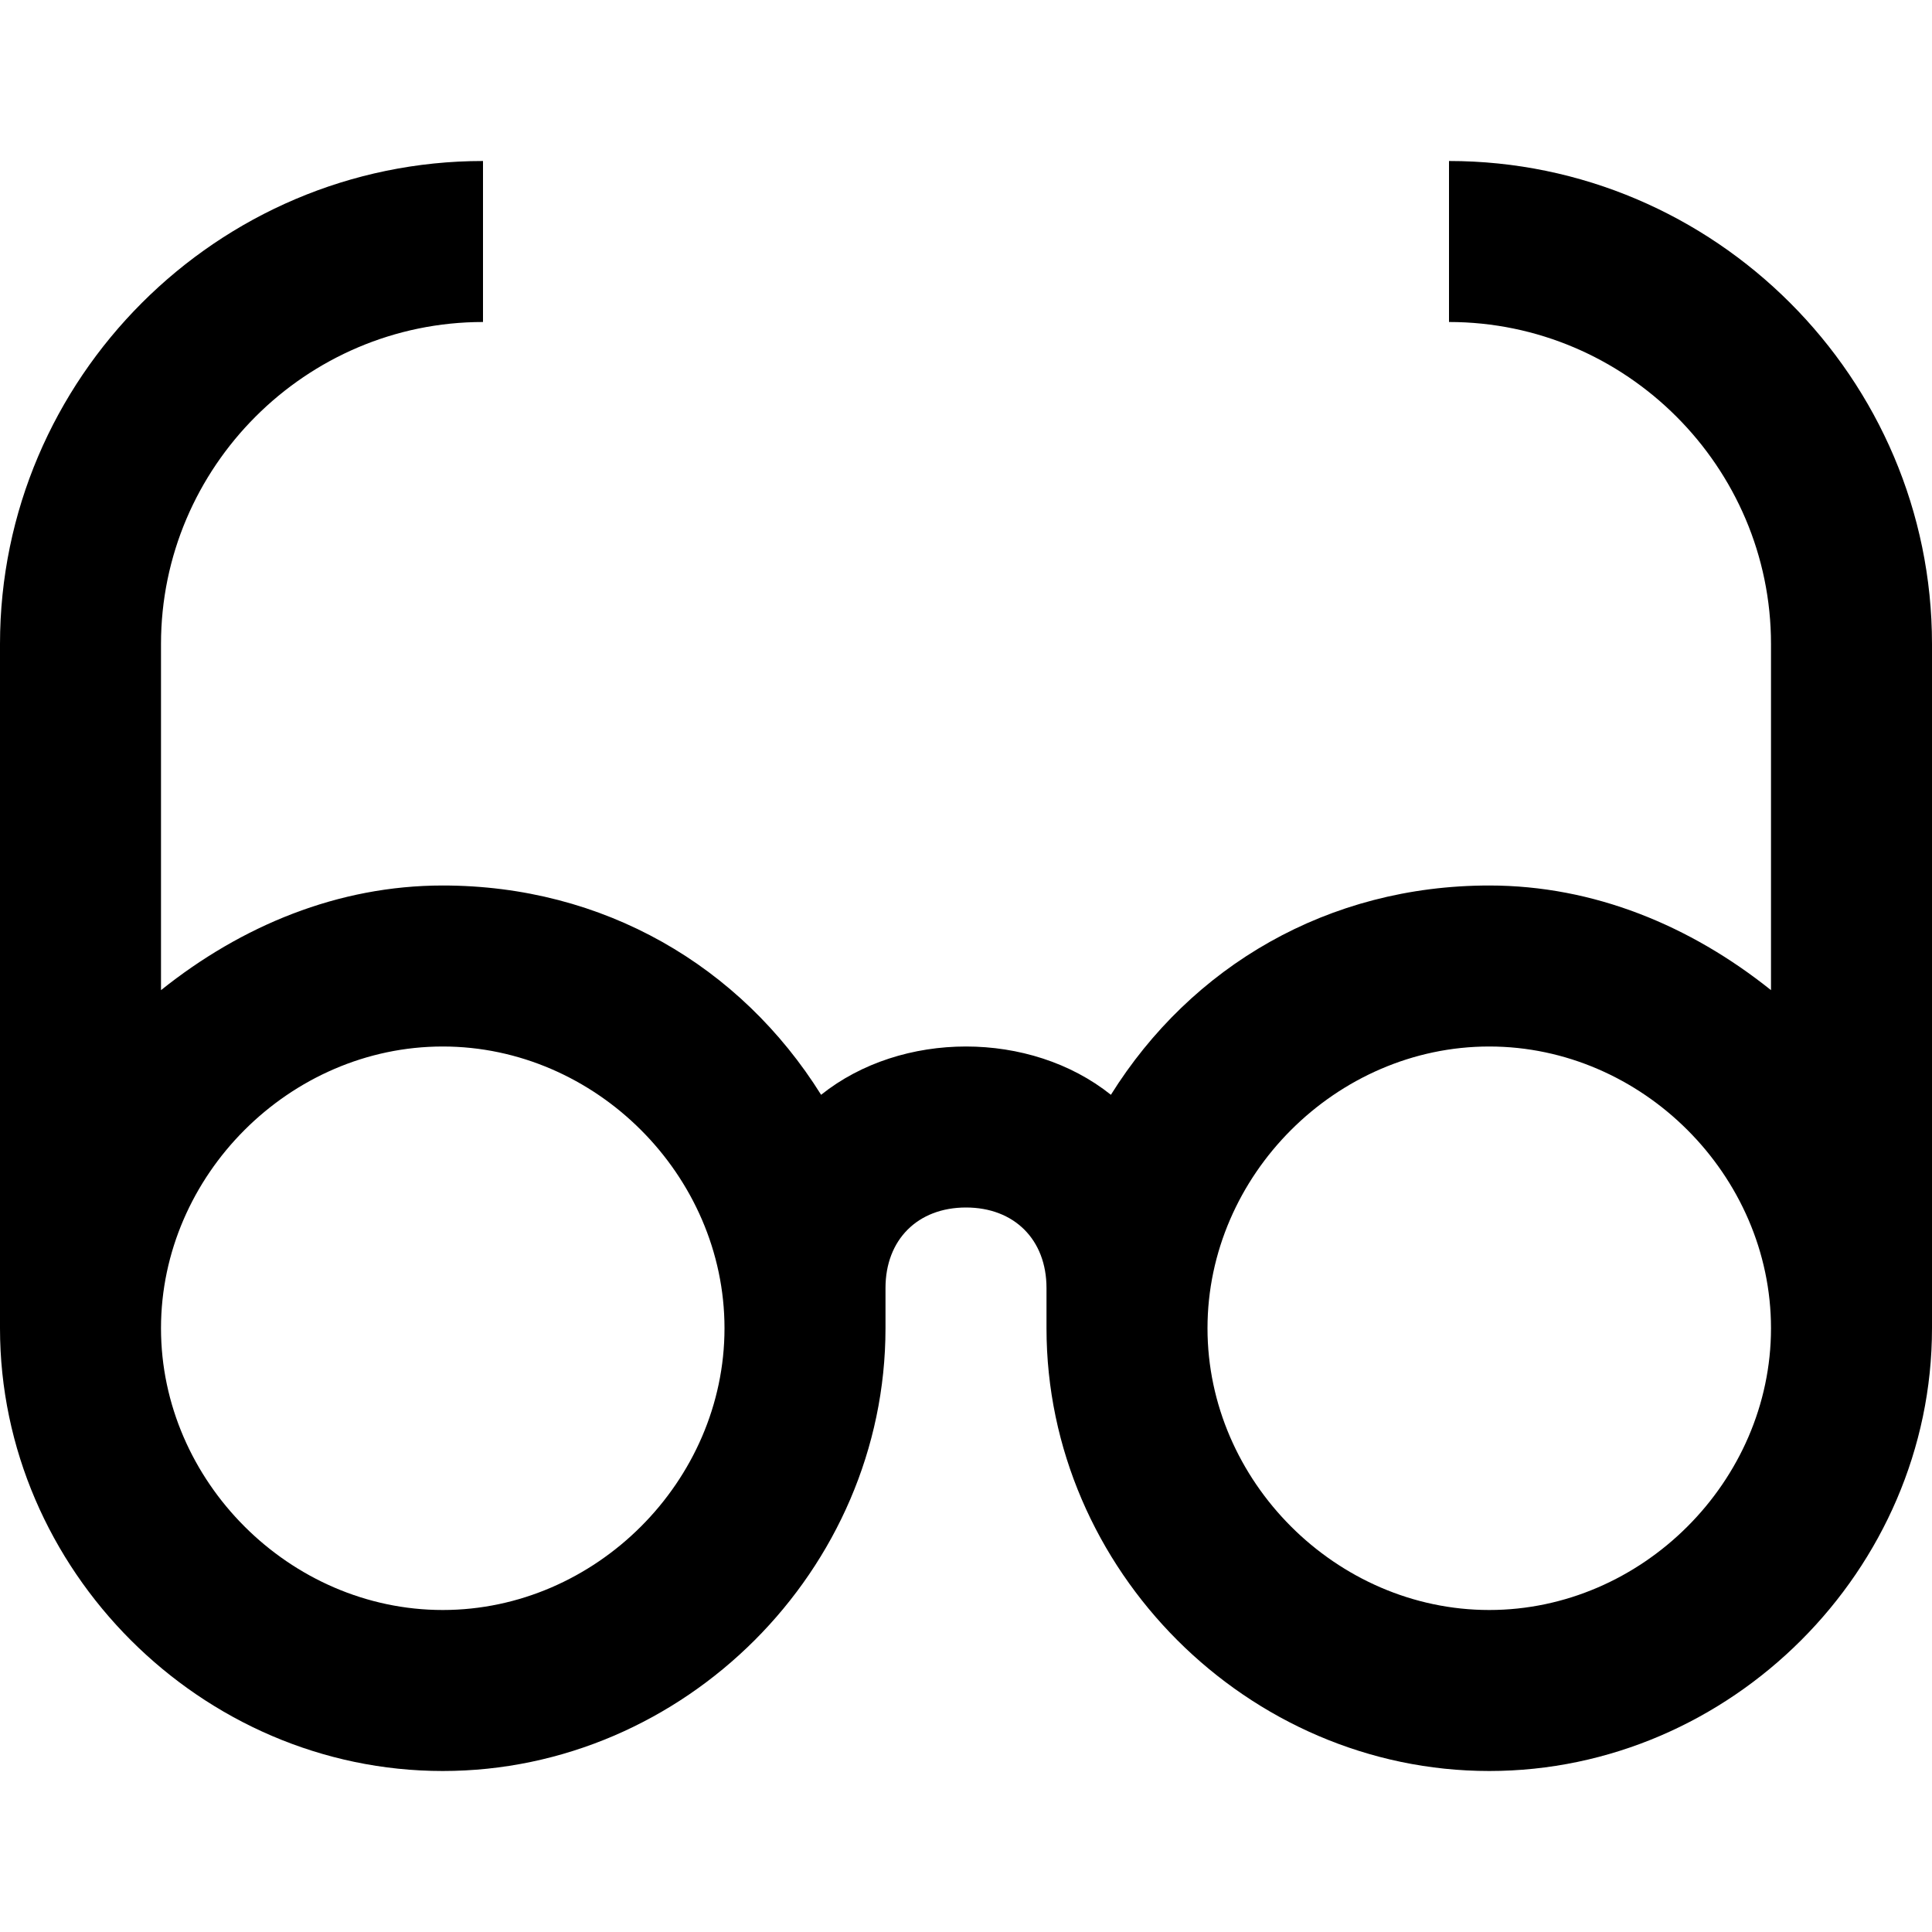 <?xml version="1.0" encoding="utf-8"?>


<svg fill="#000000" height="800px" width="800px" version="1.1" id="XMLID_70_" xmlns="http://www.w3.org/2000/svg" xmlns:xlink="http://www.w3.org/1999/xlink" 
	 viewBox="0 0 24 24" xml:space="preserve">
<g>
	<path d="M18.5,22c-3,0-5.5-2.5-5.5-5.5c0-0.2,0-0.3,0-0.5l0,0c0-0.6-0.4-1-1-1s-1,0.4-1,1l0,0c0,0.2,0,0.3,0,0.5
		c0,3-2.5,5.5-5.5,5.5S0,19.5,0,16.5c0-0.2,0-0.3,0-0.5l0,0V8c0-3.3,2.7-6,6-6v2C3.8,4,2,5.8,2,8v4.3C3,11.5,4.2,11,5.5,11
		c2,0,3.7,1,4.7,2.6c1-0.8,2.6-0.8,3.6,0c1-1.6,2.7-2.6,4.7-2.6c1.3,0,2.5,0.5,3.5,1.3V8c0-2.2-1.8-4-4-4V2c3.3,0,6,2.7,6,6v8
		c0,0.2,0,0.3,0,0.5C24,19.5,21.5,22,18.5,22z M18.5,13c-1.9,0-3.5,1.6-3.5,3.5s1.6,3.5,3.5,3.5s3.5-1.6,3.5-3.5S20.4,13,18.5,13z
		 M5.5,13C3.6,13,2,14.6,2,16.5S3.6,20,5.5,20S9,18.4,9,16.5S7.4,13,5.5,13z"/>
</g>
</svg>